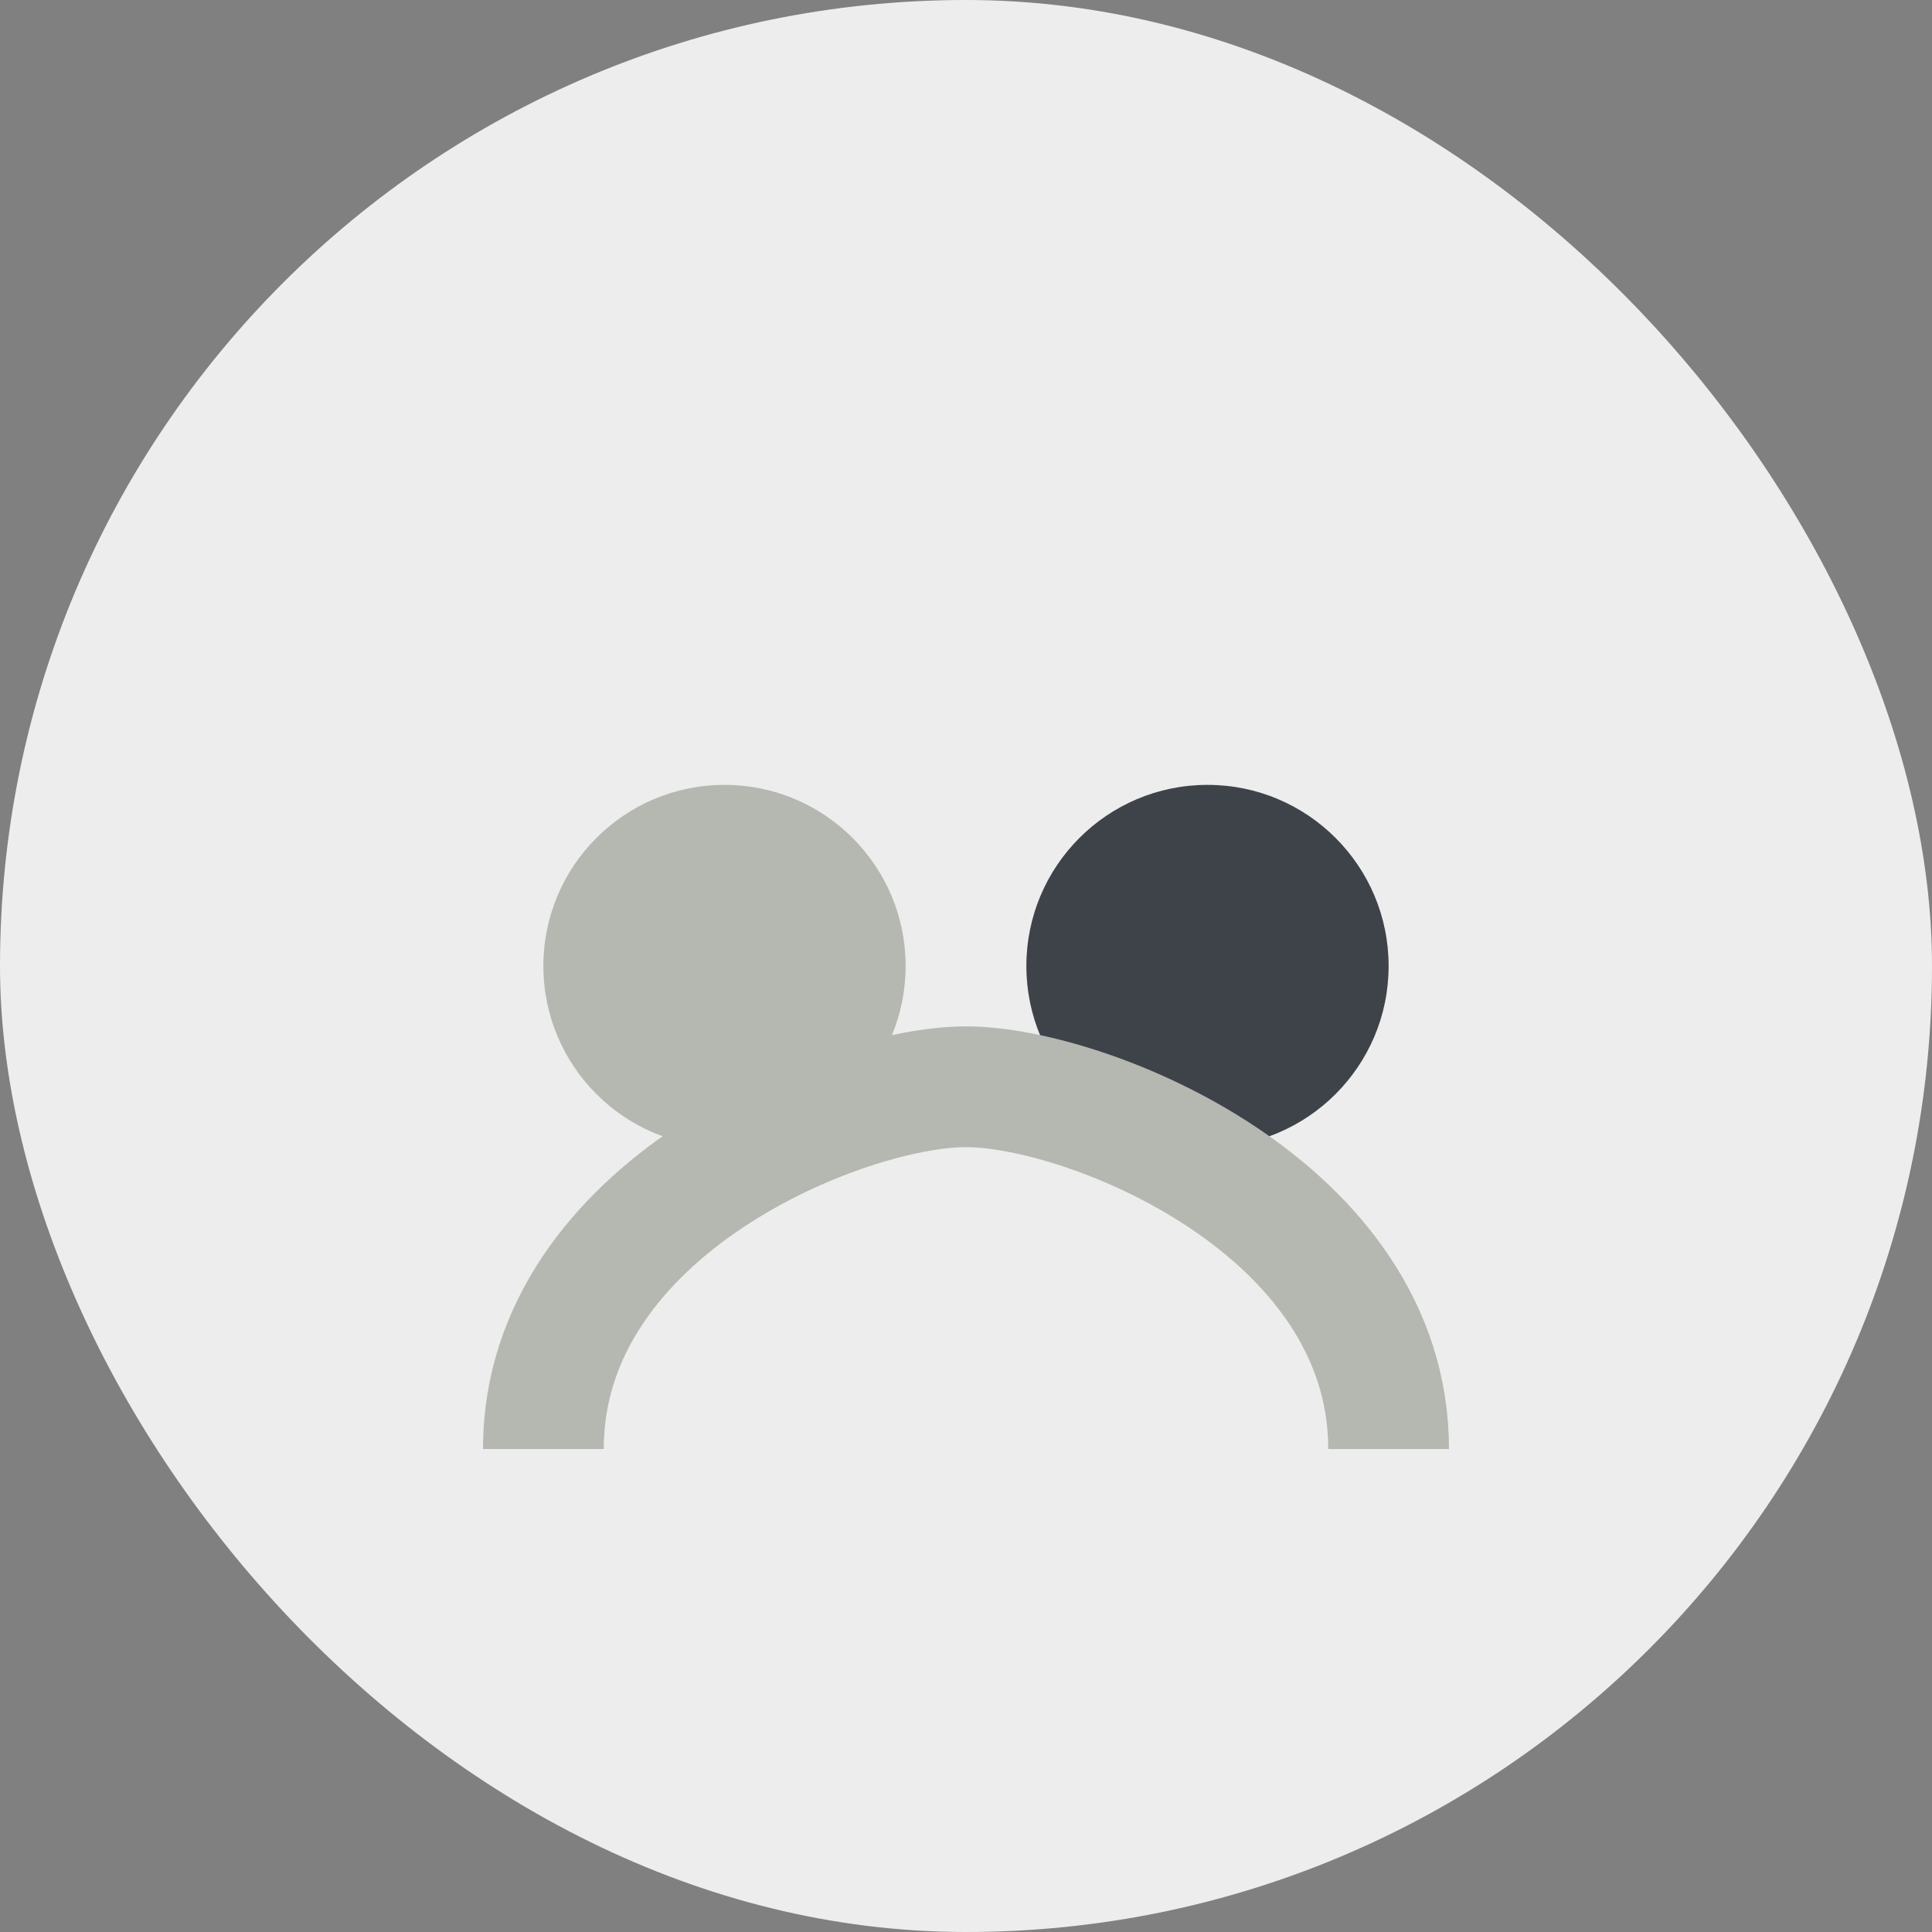<?xml version="1.0" encoding="UTF-8"?>
<svg xmlns="http://www.w3.org/2000/svg" width="32" height="32" viewBox="0 0 32 32"><rect x="0" y="0" width="32" height="32" fill="#808080" stroke="none"/><rect width="32" height="32" rx="16" fill="#EDEDED"/><circle cx="12" cy="16" r="3" fill="#B5B8B1"/><circle cx="20" cy="16" r="3" fill="#3E4349"/><path d="M9 24c0-4 5-6 7-6s7 2 7 6" stroke="#B5B8B1" stroke-width="2" fill="none"/></svg>